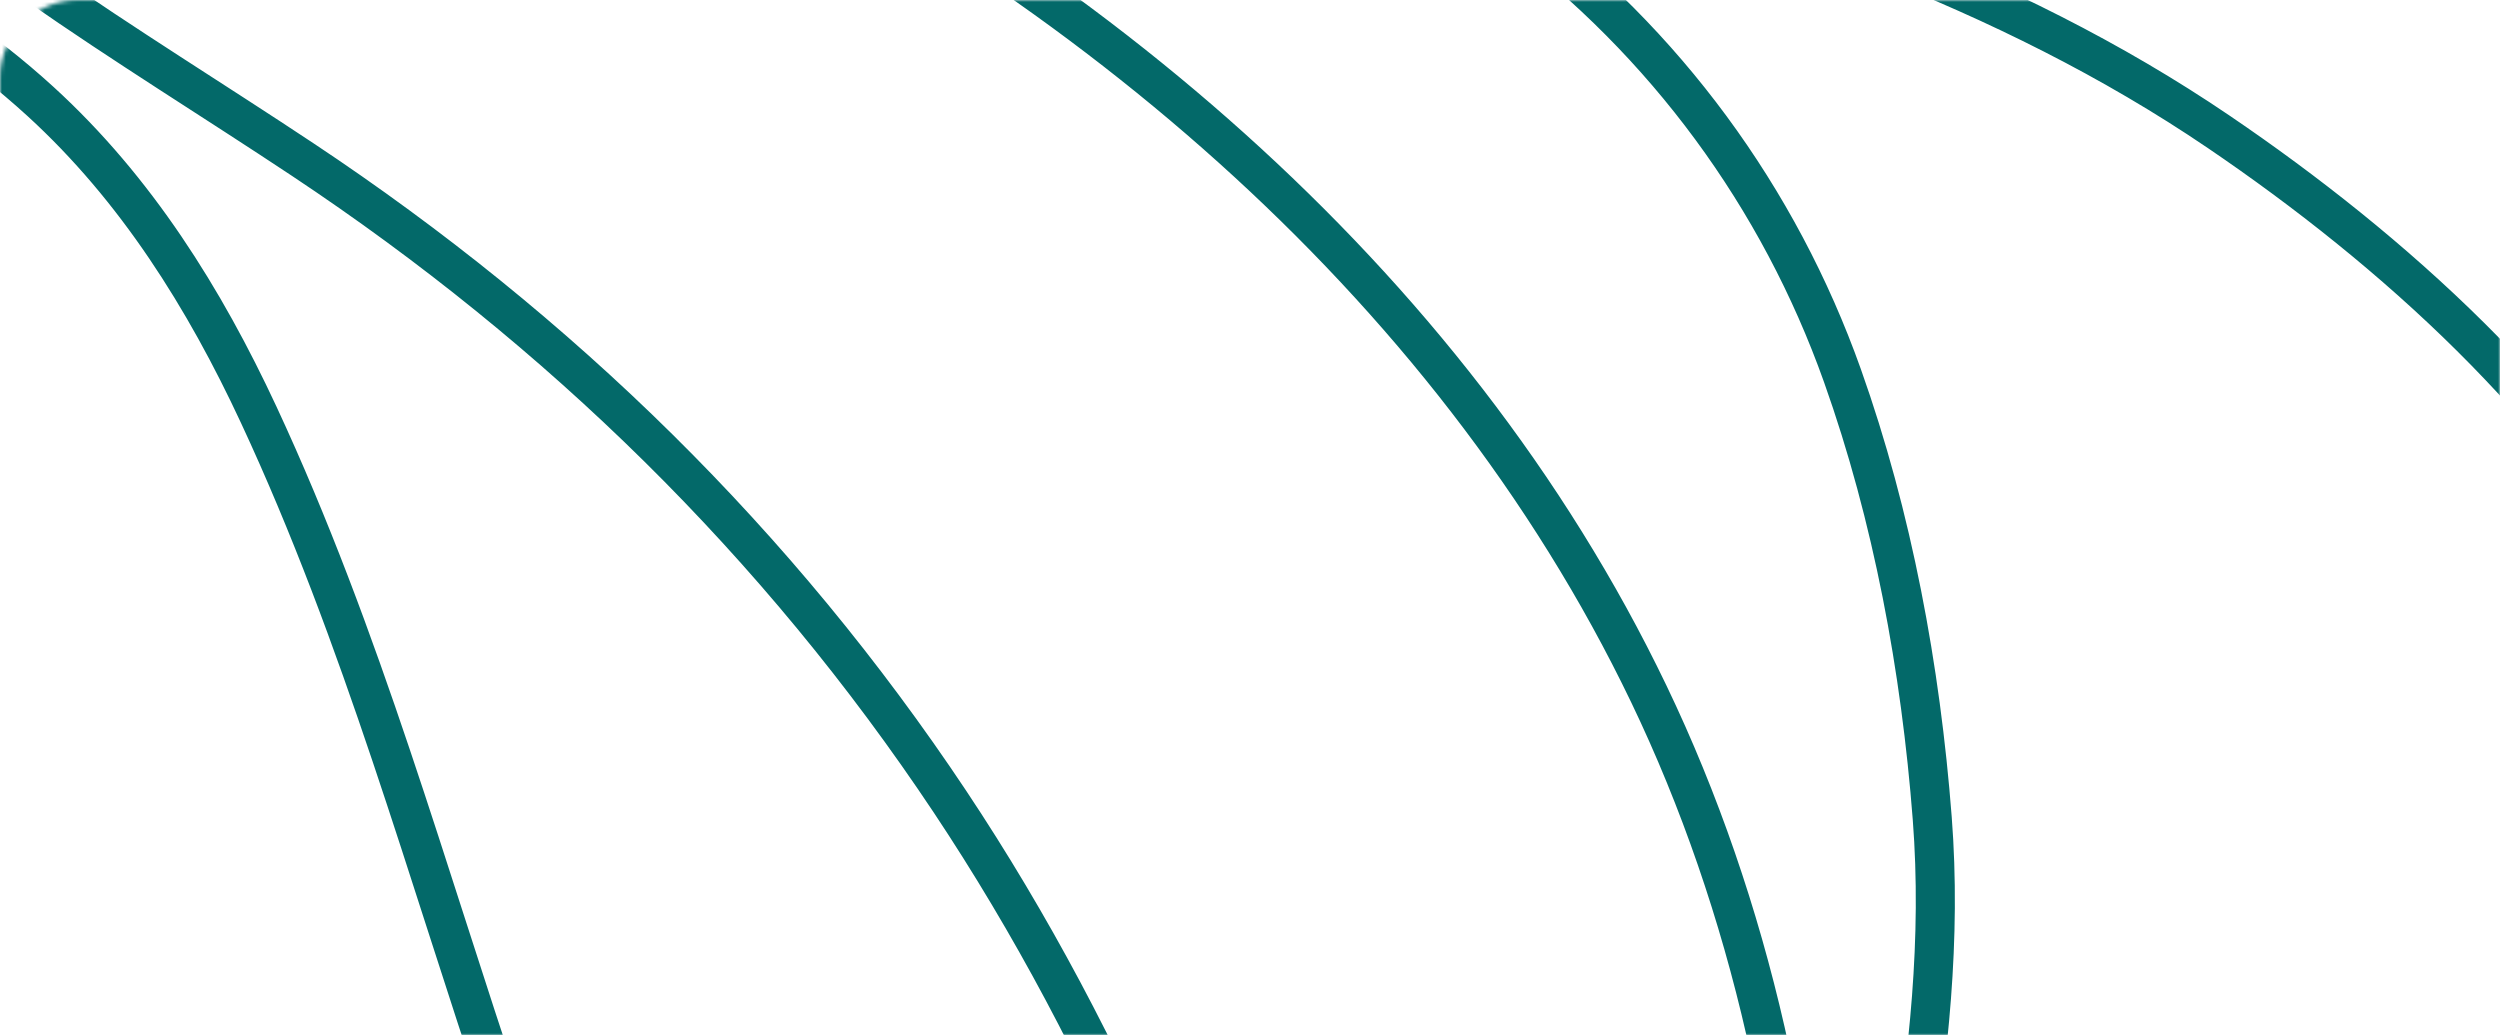 <?xml version="1.0" encoding="UTF-8"?> <svg xmlns="http://www.w3.org/2000/svg" width="640" height="265" viewBox="0 0 640 265" fill="none"> <mask id="mask0_269_246" style="mask-type:alpha" maskUnits="userSpaceOnUse" x="0" y="0" width="640" height="265"> <rect width="640" height="265" rx="20" fill="#666666"></rect> </mask> <g mask="url(#mask0_269_246)"> <path d="M198.227 -84.829C228.283 -78.554 258.817 -72.834 288.602 -64.814C261.181 -70.765 233.697 -76.44 206.29 -82.341C195.03 -84.766 183.834 -87.433 172.596 -89.952C169.111 -90.734 163.148 -91.915 175.085 -89.504C182.799 -87.947 190.523 -86.437 198.227 -84.829Z" fill="#666666"></path> <path d="M-227 -61.647C-222.269 -72.287 -203.64 -65.234 -195.944 -63.538C-162.157 -56.091 -129.434 -44.77 -96.953 -32.994C-57.981 -18.865 -20.572 -2.302 10.399 26.004C34.848 48.349 52.351 76.366 66.24 106.193C92.685 162.986 109.207 223.241 129.247 282.391C149.522 342.231 171.241 402.249 199.223 458.986C210.485 481.821 222.911 504.297 237.943 524.898C248.213 538.973 260.261 553.82 275.469 562.953C291.643 572.667 313.485 571.06 325.338 555.342C336.257 540.864 340.753 519.944 342.359 502.364C345.125 472.074 339.53 441.878 332.305 412.624C314.342 339.885 284.795 267.698 243.169 205.186C199.235 139.208 143.403 84.638 77.537 40.878C54.916 25.849 31.771 11.618 9.503 -3.943C-4.692 -13.862 -21.155 -24.232 -32.253 -37.869C-43.616 -51.831 -48.483 -76.861 -31.656 -88.609C-13.058 -101.594 12.076 -101.409 33.492 -98.11C79.463 -91.03 125.281 -78.372 167.47 -58.712C273.427 -9.337 370.75 70.693 422.089 177.627C448.185 231.982 462.14 294.714 462.9 354.919C463.415 395.717 455.157 436.847 444.186 475.999C442.224 483.003 440.106 489.502 437.617 496.295C436.541 499.233 432.299 507.51 434.233 505.05C445.077 491.255 449.307 469.506 454.041 453.265C468.625 403.226 480.293 352.227 488.73 300.796C493.726 270.338 497.045 240.397 494.652 209.464C491.695 171.221 484.535 132.335 471.659 96.145C455.41 50.475 426.258 10.867 387.45 -18.17C366.533 -33.82 343.315 -47.352 318.519 -55.777C279.525 -69.028 238.448 -76.432 198.227 -84.829C190.523 -86.437 182.799 -87.947 175.085 -89.504C163.148 -91.915 169.111 -90.734 172.596 -89.952C183.834 -87.433 195.03 -84.766 206.29 -82.341C266.566 -69.363 327.212 -57.477 386.753 -41.351C450.159 -24.178 513.248 -3.433 568.012 33.764C612.798 64.183 656.848 104.01 683.178 151.959C702.401 186.965 711.071 229.742 705.176 269.357C702.089 290.102 697.135 311.029 690.245 330.842C685.4 344.775 678.232 356.131 671.532 369.047" stroke="#036969" stroke-width="10" stroke-linecap="round"></path> </g> </svg> 